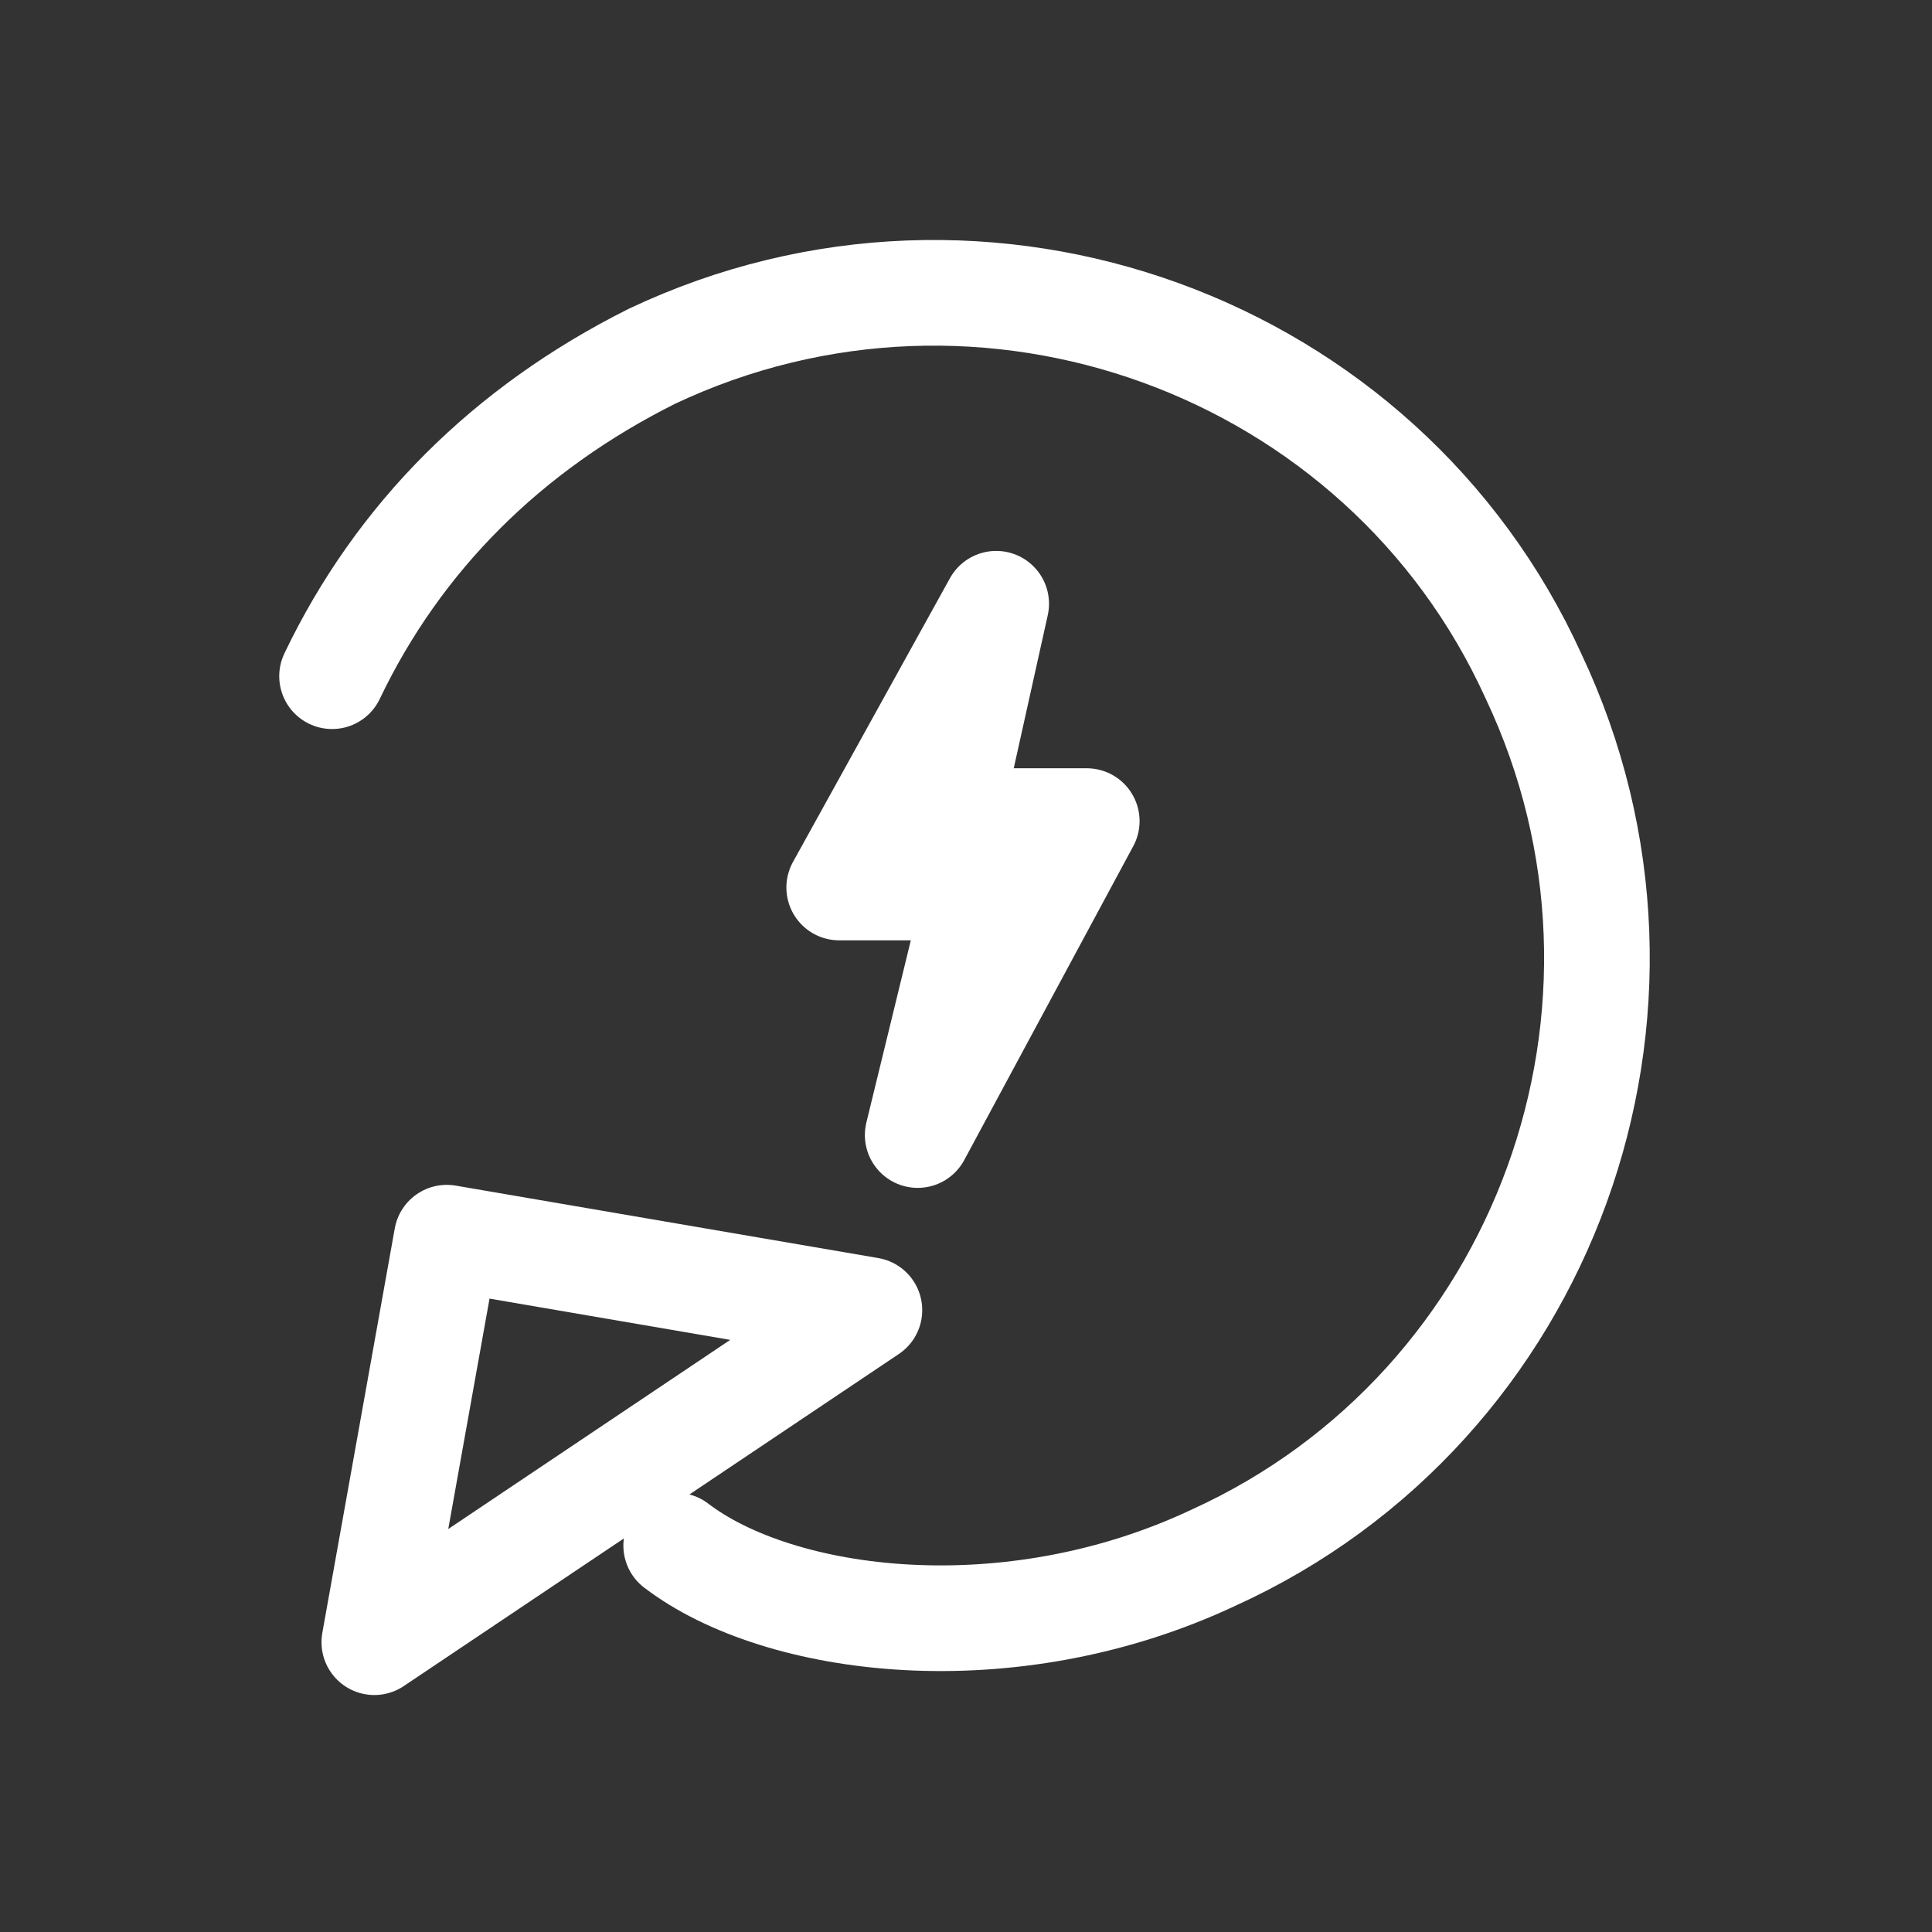 <?xml version="1.0" encoding="utf-8"?>
<!-- Generator: Adobe Illustrator 22.1.0, SVG Export Plug-In . SVG Version: 6.00 Build 0)  -->
<svg version="1.1" id="Ebene_1" xmlns="http://www.w3.org/2000/svg" xmlns:xlink="http://www.w3.org/1999/xlink" x="0px" y="0px"
	 width="32px" height="32px" viewBox="0 0 32 32" enable-background="new 0 0 32 32" xml:space="preserve">
<rect x="0" y="0" width="32" height="32" fill="#333333" stroke="none"/>
<g id="Ebene_3" display="none">
	<line display="inline" fill="none" x1="33.4" y1="33" x2="33.4" y2="1"/>
	<path display="inline" fill="#B5B5AA" d="M1.4,1"/>
	<rect x="-0.6" y="-1.6" display="inline" fill="#918D8D" width="40.5" height="38.9"/>
</g>
<g id="Ebene_4">
	
		<polygon fill="none" stroke="#FFFFFF" stroke-width="1.75" stroke-linecap="round" stroke-linejoin="round" stroke-miterlimit="10" points="
		7.4,20.5 14.4,21.7 6.2,27.2 	"/>
	
		<path fill="none" stroke="#FFFFFF" stroke-width="1.75" stroke-linecap="round" stroke-linejoin="round" stroke-miterlimit="10" d="
		M5.5,11.2c1.1-2.3,2.9-4.1,5.3-5.3c5.5-2.6,12.1-0.2,14.6,5.3c2.6,5.5,0.2,12.1-5.3,14.6c-3.4,1.6-7.2,1.1-8.9-0.2"/>
	
		<polygon fill="none" stroke="#FFFFFF" stroke-width="1.75" stroke-linecap="round" stroke-linejoin="round" stroke-miterlimit="10" points="
		16.5,10 13.9,14.7 16.2,14.7 15.2,18.8 18,13.6 15.7,13.6 	"/>
</g>
</svg>

